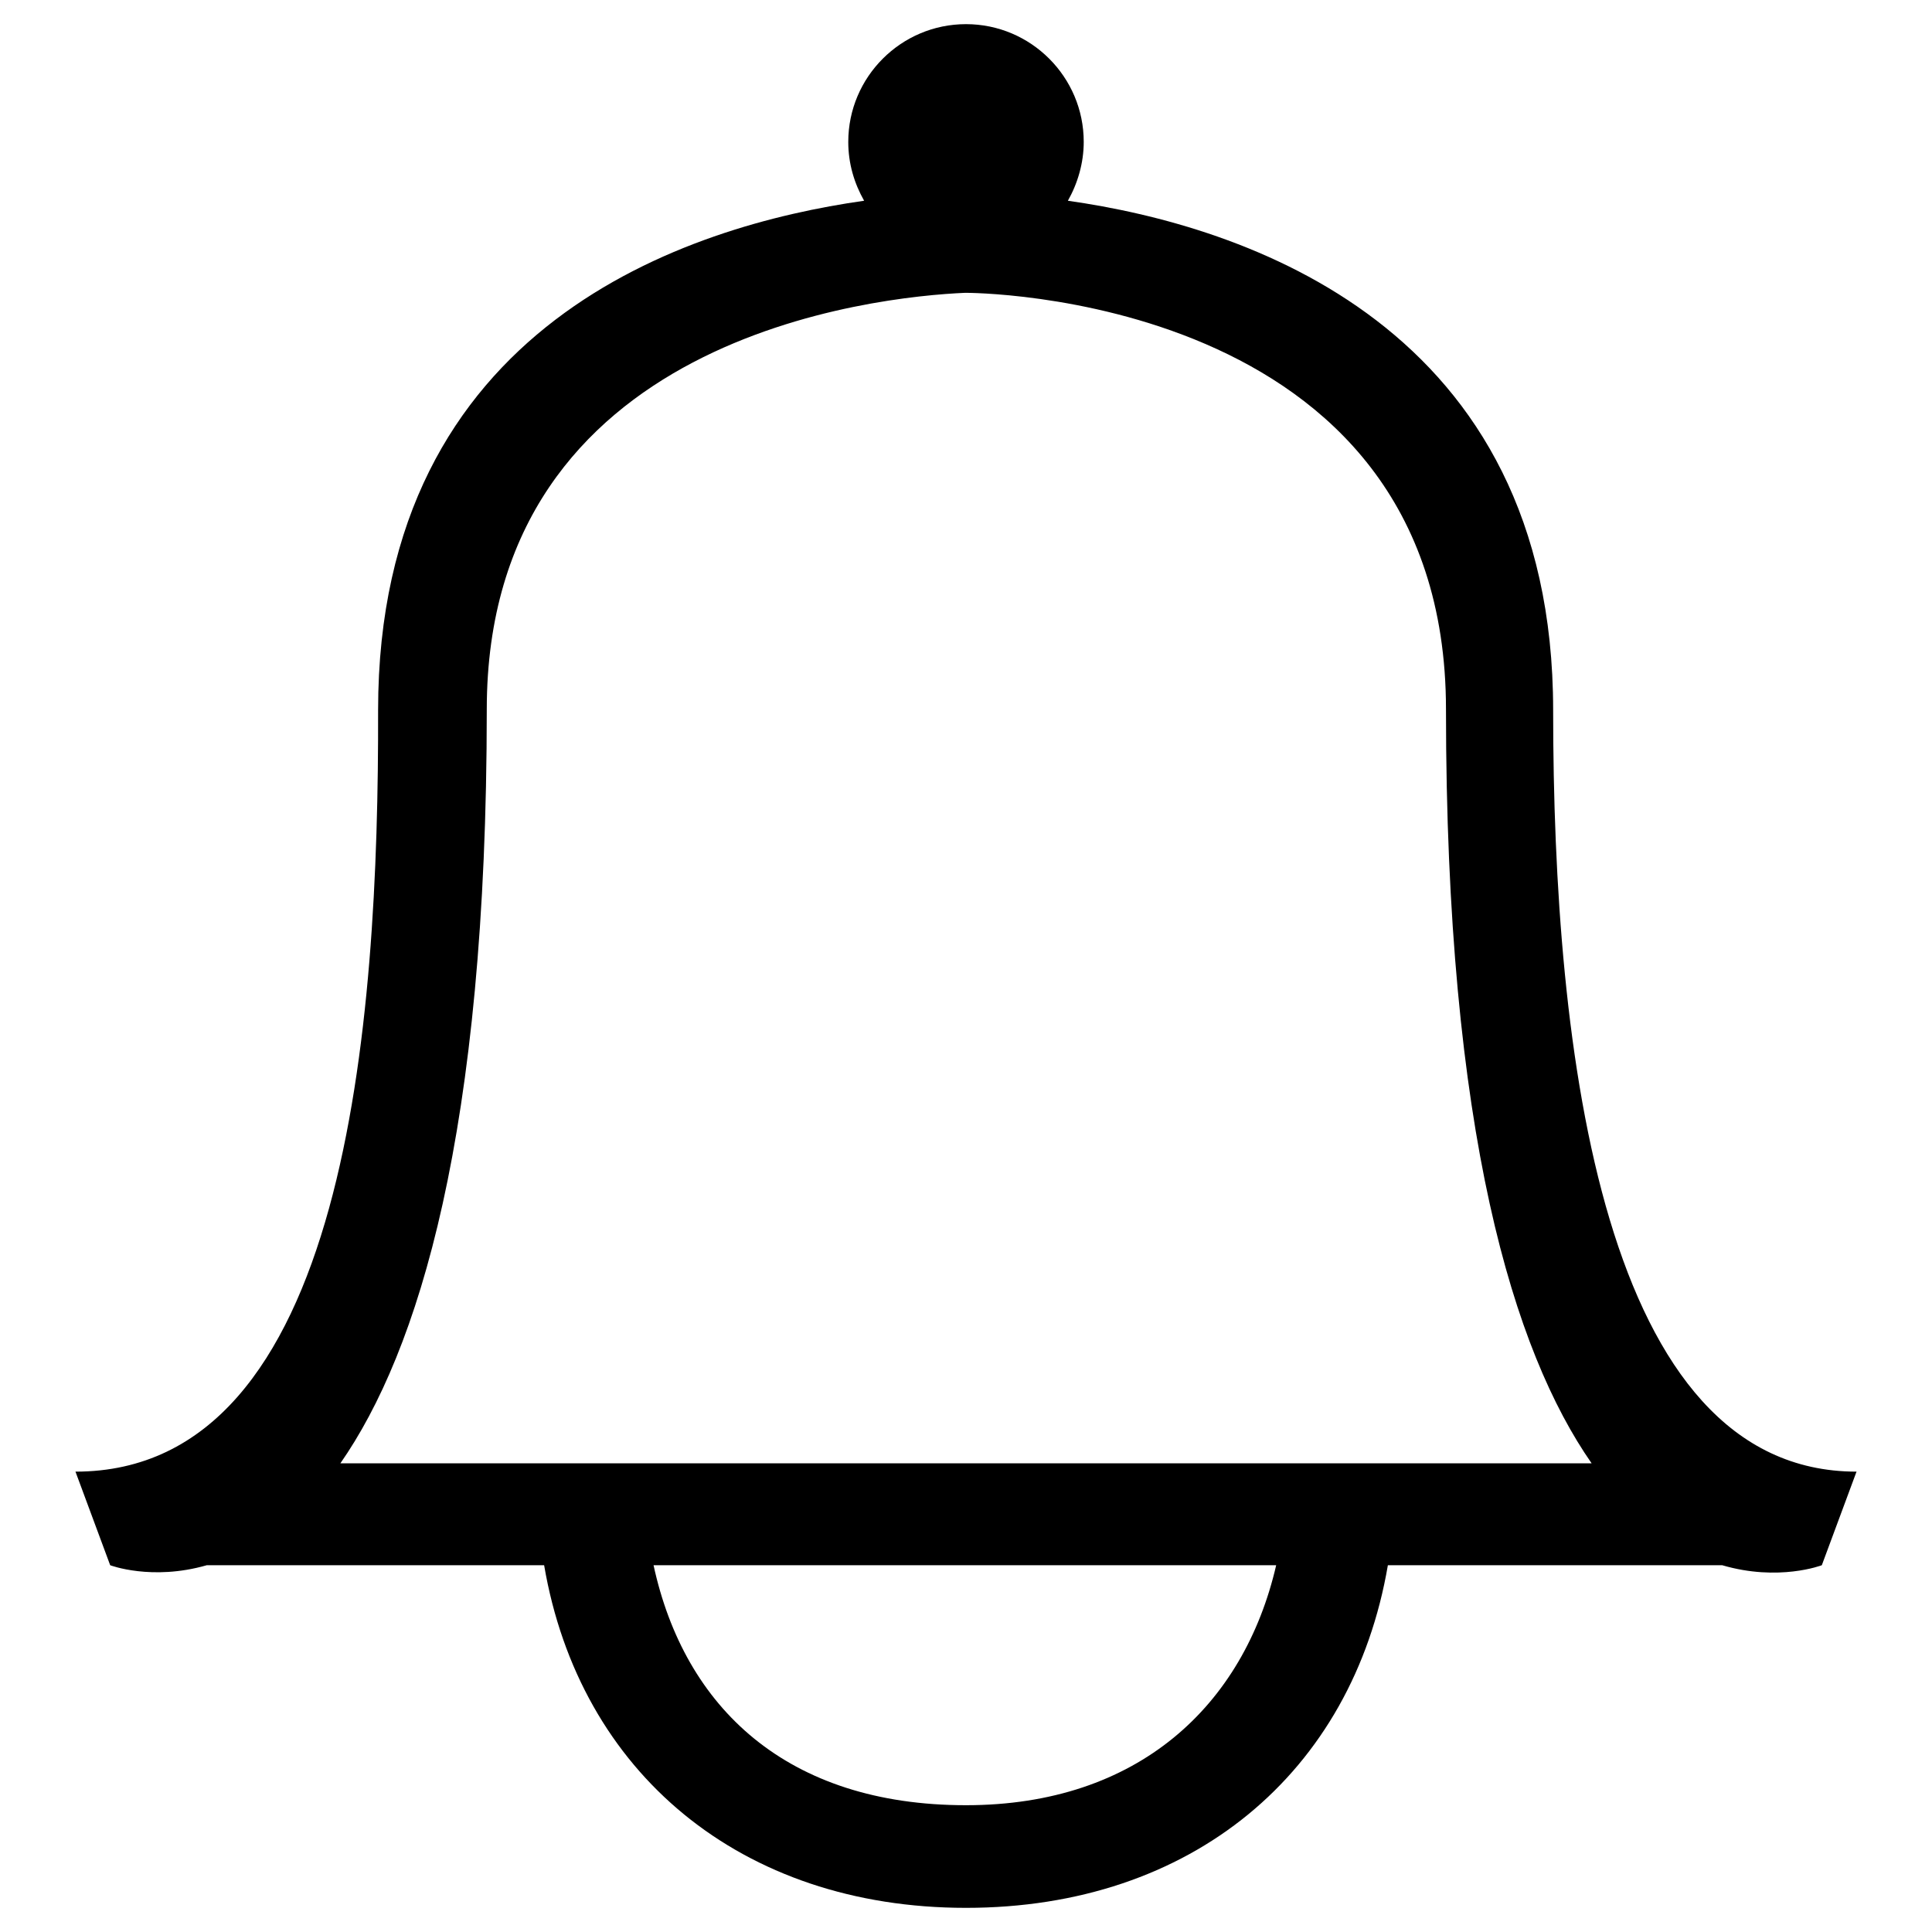 <?xml version="1.0" encoding="utf-8"?>
<!-- Svg Vector Icons : http://www.onlinewebfonts.com/icon -->
<!DOCTYPE svg PUBLIC "-//W3C//DTD SVG 1.1//EN" "http://www.w3.org/Graphics/SVG/1.1/DTD/svg11.dtd">
<svg version="1.1" xmlns="http://www.w3.org/2000/svg" xmlns:xlink="http://www.w3.org/1999/xlink" x="0px" y="0px" viewBox="0 0 256 256" enable-background="new 0 0 256 256" xml:space="preserve">
<g><g><path fill="#000000" d="M205.8,94.1c0-51-41-64.2-64.3-67.5c1.3-2.3,2.1-5,2.1-7.8c0-8.6-7-15.6-15.6-15.6c-8.6,0-15.6,7-15.6,15.6c0,2.9,0.8,5.5,2.1,7.8c-23.3,3.3-64.4,16.3-64.4,67.5C50.2,135.7,46,195,10,195l4.6,12.4c0,0,5.5,2.1,12.8,0h44.7c4.7,27.5,26.1,45.4,55.9,45.4c29.9,0,51.2-17.9,55.9-45.4h44.3c7.5,2.2,13.2,0,13.2,0L246,195C212.4,195,205.8,139.6,205.8,94.1L205.8,94.1z M64.5,94c0-49.5,51.7-54.7,63.4-55.2l0,0c0,0,63.7-0.3,63.7,55.2c0,56.2,9,85.1,19.3,99.9H45.1C55.4,179.1,64.5,150.2,64.5,94L64.5,94z M128,239.2c-23.7,0-37.3-12.9-41.4-31.8h82.5C164.8,226,150.8,239.2,128,239.2L128,239.2z"/></g></g>
</svg>
